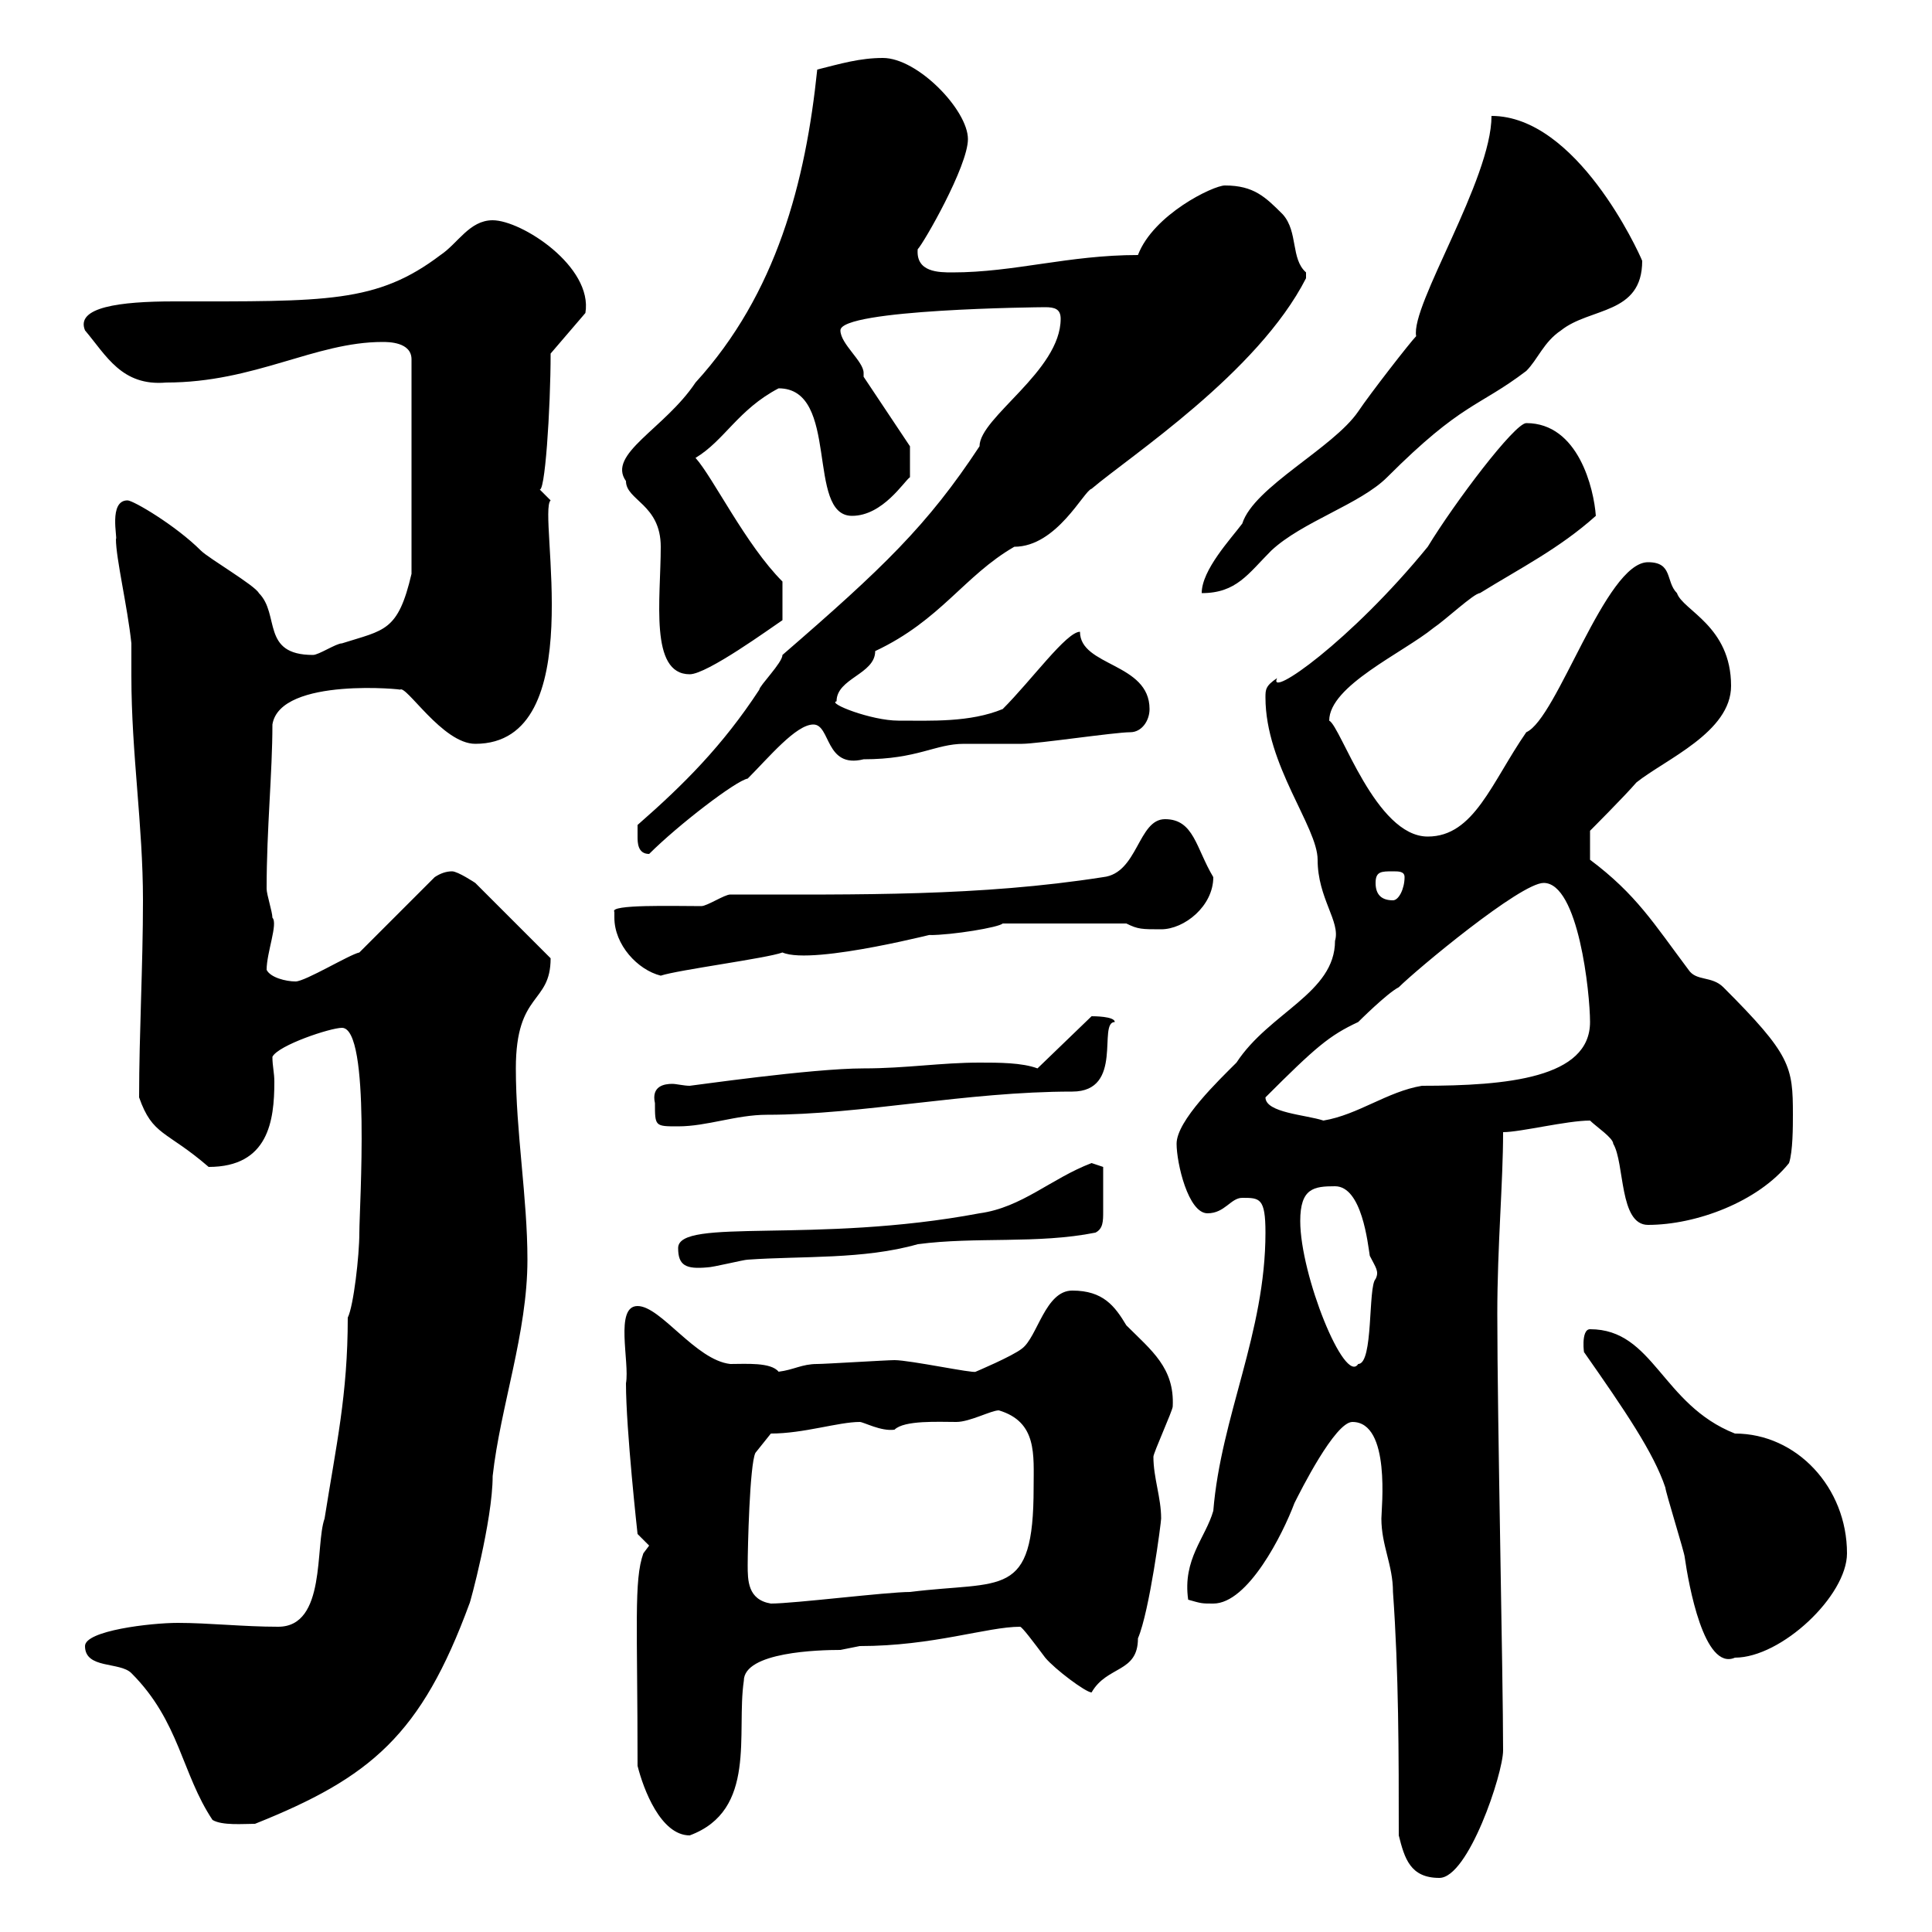 <svg xmlns="http://www.w3.org/2000/svg" xmlns:xlink="http://www.w3.org/1999/xlink" width="300" height="300"><path d="M217.20 285C218.10 288.60 219 291.60 223.50 291.60C228 291.60 233.40 275.40 233.40 271.80C233.40 260.40 232.50 220.20 232.50 204C232.50 193.50 233.40 183.60 233.40 175.80C236.10 175.80 243.30 174 246.90 174C247.80 174.90 250.50 176.70 250.50 177.60C252.30 180.60 251.40 190.20 255.90 190.20C263.40 190.20 273 186.60 277.80 180.60C278.40 178.80 278.40 174.90 278.40 173.10C278.40 165.60 278.10 163.80 267.60 153.30C265.80 151.50 263.40 152.40 262.20 150.60C256.80 143.40 254.10 138.90 246.90 133.50L246.90 129C246.90 129 252.30 123.60 254.10 121.50C258.60 117.90 268.80 113.70 268.80 106.50C268.80 97.20 261.30 94.80 260.40 92.10C258.60 90.30 259.80 87.30 255.90 87.30C249.30 87.30 241.80 111.60 237 113.70C231.60 121.50 228.90 129.90 221.70 129.90C213.60 129.90 208.20 112.80 206.40 111.90C206.40 106.50 217.80 101.40 222.60 97.50C224.40 96.30 228.90 92.10 229.80 92.10C236.10 88.20 242.10 85.20 247.80 80.10C247.50 75.90 245.10 65.70 237 65.70C235.20 65.70 225.90 78 221.70 84.90C209.70 99.60 196.80 108.60 198.30 105.30C196.50 106.50 196.50 107.10 196.50 108.30C196.50 118.80 204.60 128.40 204.60 133.50C204.60 139.50 208.20 143.10 207.30 146.10C207.30 154.20 197.10 157.20 192 165C189.30 167.70 182.70 174 182.70 177.60C182.70 180.60 184.50 188.40 187.50 188.40C190.20 188.40 191.10 186 192.90 186C195.60 186 196.50 186 196.50 191.40C196.50 207 189.60 219.90 188.40 234.60C187.20 238.80 183.60 242.10 184.50 248.40C186.60 249 186.60 249 188.40 249C193.80 249 199.20 238.20 201 233.40C201.90 231.60 207.30 220.80 210 220.80C216 220.80 214.50 234.30 214.50 235.80C214.50 240 216.30 243 216.30 247.20C217.20 259.80 217.20 272.40 217.20 285ZM99 274.20C99.90 277.80 102.60 285 107.10 285C117.60 281.10 114.30 269.10 115.50 261C115.50 256.50 127.20 256.20 130.50 256.20C130.50 256.20 133.50 255.60 133.50 255.60C144.90 255.60 153.30 252.60 158.40 252.60C158.70 252.60 160.50 255 162.30 257.40C163.80 259.20 168.60 262.80 169.50 262.80C171.90 258.60 176.70 259.80 176.70 254.40C178.50 250.20 180.30 236.40 180.30 235.80C180.30 232.50 179.10 229.50 179.10 226.20C179.10 225.60 182.10 219 182.10 218.40C182.40 212.40 178.80 209.70 174.90 205.80C173.10 202.80 171.30 200.40 166.50 200.40C162.30 200.40 161.10 207.60 158.70 209.40C157.20 210.60 151.50 213 151.50 213C151.20 213.30 141.30 211.20 138.90 211.20C137.70 211.20 128.10 211.80 126.90 211.80C124.50 211.80 123.30 212.70 120.90 213C119.70 211.50 115.80 211.80 113.40 211.80C108 211.20 102.60 202.80 99 202.80C95.40 202.80 97.80 211.50 97.20 214.80C97.20 222 99 238.20 99 238.20L100.80 240L99.90 241.20C98.40 245.40 99 252.30 99 274.20ZM13.20 255.60C13.20 259.20 18.60 258 20.40 259.80C27.90 267.30 28.20 275.40 33 282.60C34.50 283.50 37.80 283.20 39.60 283.20C57.60 276 65.40 269.40 72.90 249C72.90 249.30 76.50 236.10 76.50 229.20C77.70 218.40 81.90 207 81.90 195.60C81.90 186 80.10 175.80 80.10 165.90C80.10 153.90 85.50 156 85.50 148.80L73.80 137.10C73.80 137.10 71.10 135.30 70.20 135.30C69.30 135.30 68.40 135.60 67.50 136.20L55.80 147.90C54.30 148.20 47.40 152.40 45.90 152.40C44.40 152.40 42 151.80 41.40 150.60C41.40 147.90 43.20 143.40 42.30 142.50C42.30 141.60 41.40 138.90 41.40 138C41.40 128.70 42.30 120 42.30 112.50C43.50 105 63.30 107.10 62.10 107.10C63 106.20 68.70 115.50 73.80 115.50C91.80 115.50 83.40 79.50 85.50 77.70L83.70 75.90C84.60 77.40 85.50 63.30 85.50 54.90L90.90 48.60C92.10 41.40 81 34.20 76.50 34.20C72.90 34.20 71.10 37.80 68.40 39.60C58.50 47.10 50.70 46.80 27 46.80C18.60 46.80 11.70 47.70 13.20 51.30C16.50 55.20 18.90 60 25.80 59.40C39.60 59.40 48.90 53.10 59.40 53.10C60.30 53.10 63.90 53.10 63.90 55.80L63.90 89.10C61.80 98.10 59.70 97.80 53.10 99.90C52.20 99.90 49.50 101.70 48.60 101.70C40.50 101.70 43.50 95.40 40.20 92.10C39.60 90.90 32.40 86.70 31.20 85.50C27.30 81.60 20.70 77.70 19.80 77.70C16.80 77.70 18.30 83.70 18 83.70C18 86.70 19.80 94.20 20.40 99.90C20.40 101.70 20.40 103.20 20.40 105C20.40 117 22.20 128.10 22.20 139.80C22.20 150 21.60 160.50 21.60 170.40C23.70 176.40 25.80 175.50 32.40 181.20C41.70 181.20 42.60 174 42.60 168C42.60 166.50 42.30 165.60 42.30 164.10C43.20 162.30 51.30 159.60 53.10 159.60C57.60 159.60 55.80 187.50 55.80 191.40C55.80 195 54.90 202.80 54 204.60C54 216.60 52.20 224.40 50.40 235.80C48.90 240 50.70 252.60 43.20 252.60C37.80 252.60 32.40 252 27.60 252C23.40 252 13.20 253.20 13.20 255.60ZM246 210C252.30 219 256.80 225.60 258.60 231C258.60 231.60 261.60 241.20 261.60 241.80C262.20 246 264.60 259.50 269.40 257.40C276.60 257.40 286.80 247.80 286.80 241.20C286.80 231 279 222.60 269.40 222.60C258 218.10 256.80 206.40 246.90 206.40C245.40 206.40 246 210.60 246 210ZM116.10 243C116.10 240.60 116.40 227.40 117.30 225.60L119.70 222.60C124.80 222.60 130.20 220.80 133.50 220.80C134.10 220.80 136.80 222.30 138.90 222C140.40 220.50 145.80 220.80 148.50 220.80C150.60 220.80 153.90 219 155.10 219C161.10 220.80 160.50 225.90 160.50 231C160.50 248.40 155.70 245.40 141.30 247.20C137.70 247.20 123.30 249 119.70 249C116.10 248.40 116.10 245.40 116.10 243ZM201.90 189.60C201.90 184.50 204 184.20 207.30 184.20C211.50 184.20 212.40 193.20 212.70 195C213.60 196.80 214.20 197.40 213.60 198.60C212.40 199.80 213.30 211.80 210.90 211.80C208.80 215.10 201.90 198 201.90 189.60ZM105.30 193.80C105.30 196.50 106.50 197.10 109.80 196.80C110.70 196.80 115.50 195.60 116.10 195.60C124.50 195 134.10 195.60 142.50 193.20C151.50 192 161.10 193.20 170.10 191.40C171.30 190.80 171.30 189.60 171.30 188.10C171.30 185.70 171.30 186 171.30 181.20C171.30 181.20 169.50 180.60 169.50 180.60C163.20 183 158.70 187.50 152.10 188.40C126.60 193.20 105.30 189 105.30 193.80ZM101.70 171.30C101.70 174.90 101.70 174.90 105.30 174.90C109.80 174.90 114.30 173.10 119.10 173.10C133.80 173.10 150 169.50 166.50 169.50C174.60 169.50 170.40 158.70 173.10 158.70C173.10 157.80 169.80 157.80 169.50 157.80L161.10 165.90C158.70 165 155.10 165 152.10 165C146.10 165 140.70 165.90 134.10 165.90C126 165.90 107.40 168.60 107.10 168.60C106.20 168.60 105 168.30 104.40 168.30C103.20 168.30 101.10 168.60 101.70 171.30ZM196.50 170.40C204.30 162.60 206.40 160.80 210.90 158.70C210.90 158.70 215.40 154.20 217.20 153.30C219.90 150.60 236.10 137.10 239.70 137.10C245.10 137.10 246.90 154.20 246.90 158.70C246.90 167.40 234 168.60 220.80 168.60C215.40 169.50 210.90 173.10 205.50 174C202.80 173.10 196.50 172.80 196.50 170.40ZM95.40 142.50C95.40 146.70 99 150.60 102.60 151.50C105.30 150.60 119.10 148.80 121.50 147.90C126.30 150 147.60 144.30 144.30 145.20C147.90 145.20 155.10 144 155.70 143.40L174.90 143.40C176.70 144.30 177.30 144.30 180.30 144.30C183.90 144.30 188.40 140.70 188.40 136.20C185.70 131.70 185.40 127.20 180.90 127.20C176.70 127.20 176.70 135.60 171.30 136.20C152.10 139.20 133.50 138.90 113.40 138.90C112.50 138.90 109.80 140.70 108.90 140.70C104.70 140.70 94.50 140.40 95.40 141.60C95.40 141.60 95.40 142.50 95.40 142.50ZM213.60 137.10C213.60 135.30 214.50 135.30 216.30 135.30C217.20 135.30 218.10 135.30 218.10 136.20C218.10 138 217.20 139.80 216.30 139.80C214.50 139.80 213.60 138.90 213.60 137.10ZM99 129.90C99 130.80 99 132.60 100.80 132.60C105.30 128.10 114.30 121.20 116.10 120.90C119.40 117.60 123.60 112.50 126.30 112.50C129 112.50 128.10 119.40 134.10 117.90C142.50 117.90 145.20 115.50 149.70 115.50C150.30 115.50 157.50 115.50 158.70 115.50C161.10 115.50 173.10 113.70 175.50 113.70C177.30 113.70 178.50 111.90 178.50 110.10C178.50 102.90 167.70 103.50 167.70 98.10C165.60 98.10 160.20 105.60 155.70 110.10C150.60 112.20 144.60 111.90 139.50 111.90C135.30 111.90 128.40 109.20 129.90 108.90C129.90 105.30 135.90 104.70 135.90 101.10C146.10 96.30 149.70 89.40 157.50 84.90C164.10 84.90 168.30 76.20 169.50 75.90C175.50 70.80 195.30 57.90 202.80 43.20C202.80 43.20 202.80 43.20 202.80 42.30C200.40 40.20 201.60 36 199.20 33.30C196.50 30.60 194.70 28.80 190.20 28.80C188.40 28.80 179.10 33.30 176.70 39.60C165.90 39.60 157.50 42.30 147.90 42.30C145.80 42.30 142.20 42.30 142.50 38.70C143.40 37.80 150.30 25.80 150.30 21.60C150.30 17.10 142.50 9 137.10 9C133.50 9 130.50 9.90 126.90 10.80C125.10 28.20 120.60 45.60 108 59.40C103.20 66.60 94.20 70.50 97.20 74.70C97.20 77.70 102.60 78.30 102.60 84.90C102.60 93 100.80 104.70 107.10 104.70C109.80 104.70 119.70 97.50 121.50 96.30L121.50 90.30C115.80 84.60 110.70 74.10 108 71.10C112.50 68.40 114.60 63.60 120.90 60.30C130.50 60.30 125.10 80.10 132.30 80.10C137.10 80.10 140.40 74.70 141.30 74.10L141.30 69.30L134.10 58.50C134.10 58.50 134.10 58.20 134.10 57.90C134.10 56.10 130.50 53.40 130.50 51.30C130.50 48 161.40 47.70 162.30 47.70C163.80 47.70 164.70 48 164.70 49.50C164.70 57.60 152.10 64.80 152.10 69.30C144 81.60 137.10 88.20 121.50 101.70C121.50 102.90 117.90 106.50 117.90 107.10C112.20 115.80 106.20 121.80 99 128.10C99 128.10 99 129.90 99 129.90ZM231.60 18C231.60 27.90 219 47.40 219.90 52.20C219 53.10 212.70 61.20 210.90 63.90C207 69.60 194.70 75.60 192.90 81.30C191.10 83.70 186.60 88.50 186.60 92.10C192 92.10 193.80 89.10 197.40 85.50C202.20 81 211.20 78.30 215.40 74.10C227.10 62.40 229.50 63.30 237 57.60C238.80 55.80 239.70 53.10 242.40 51.30C246.90 47.70 255 48.90 255 40.50C254.40 39 244.80 18 231.60 18Z"/></svg>